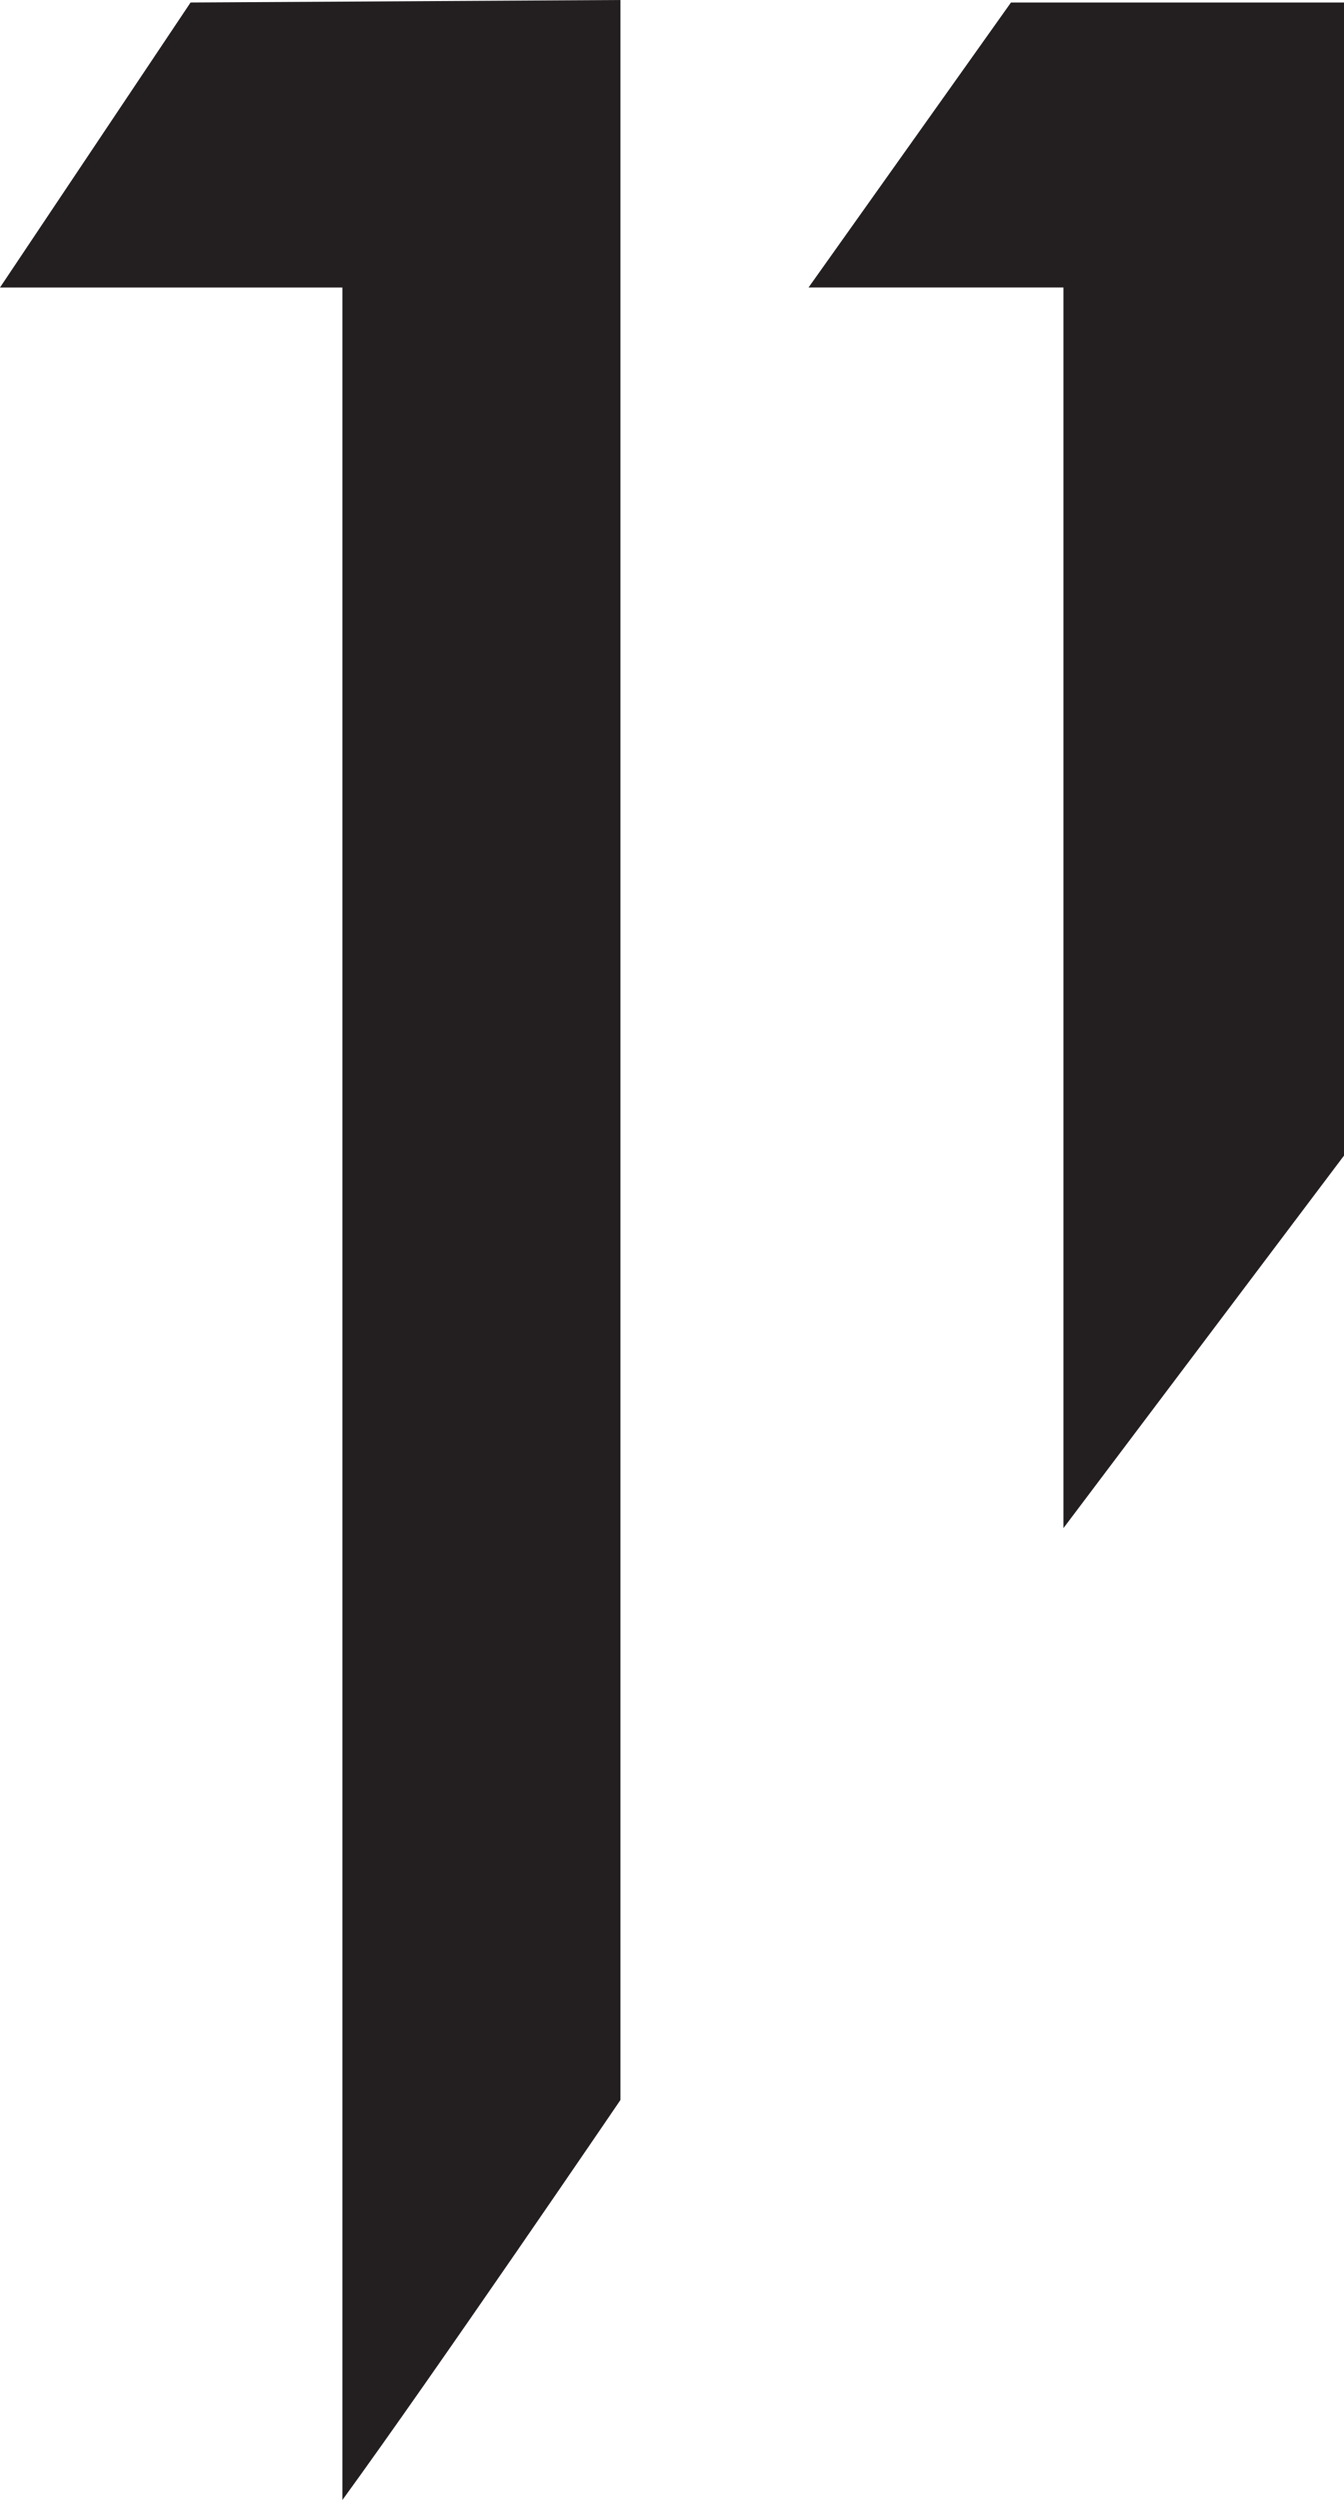 <?xml version="1.0" encoding="UTF-8"?><svg xmlns="http://www.w3.org/2000/svg" width="21.51" height="40" viewBox="0 0 21.51 40"><defs><style>.d{fill:#231f20;}</style></defs><g id="a"/><g id="b"><g id="c" focusable="false"><path class="d" d="M3.05,.04L0,4.6H5.48V40c1.47-2.02,4.45-6.4,4.45-6.4V0L3.05,.04ZM16.18,.04l-3.24,4.56h4.08V24.45l4.49-5.96V.04h-5.33Z"/></g></g></svg>